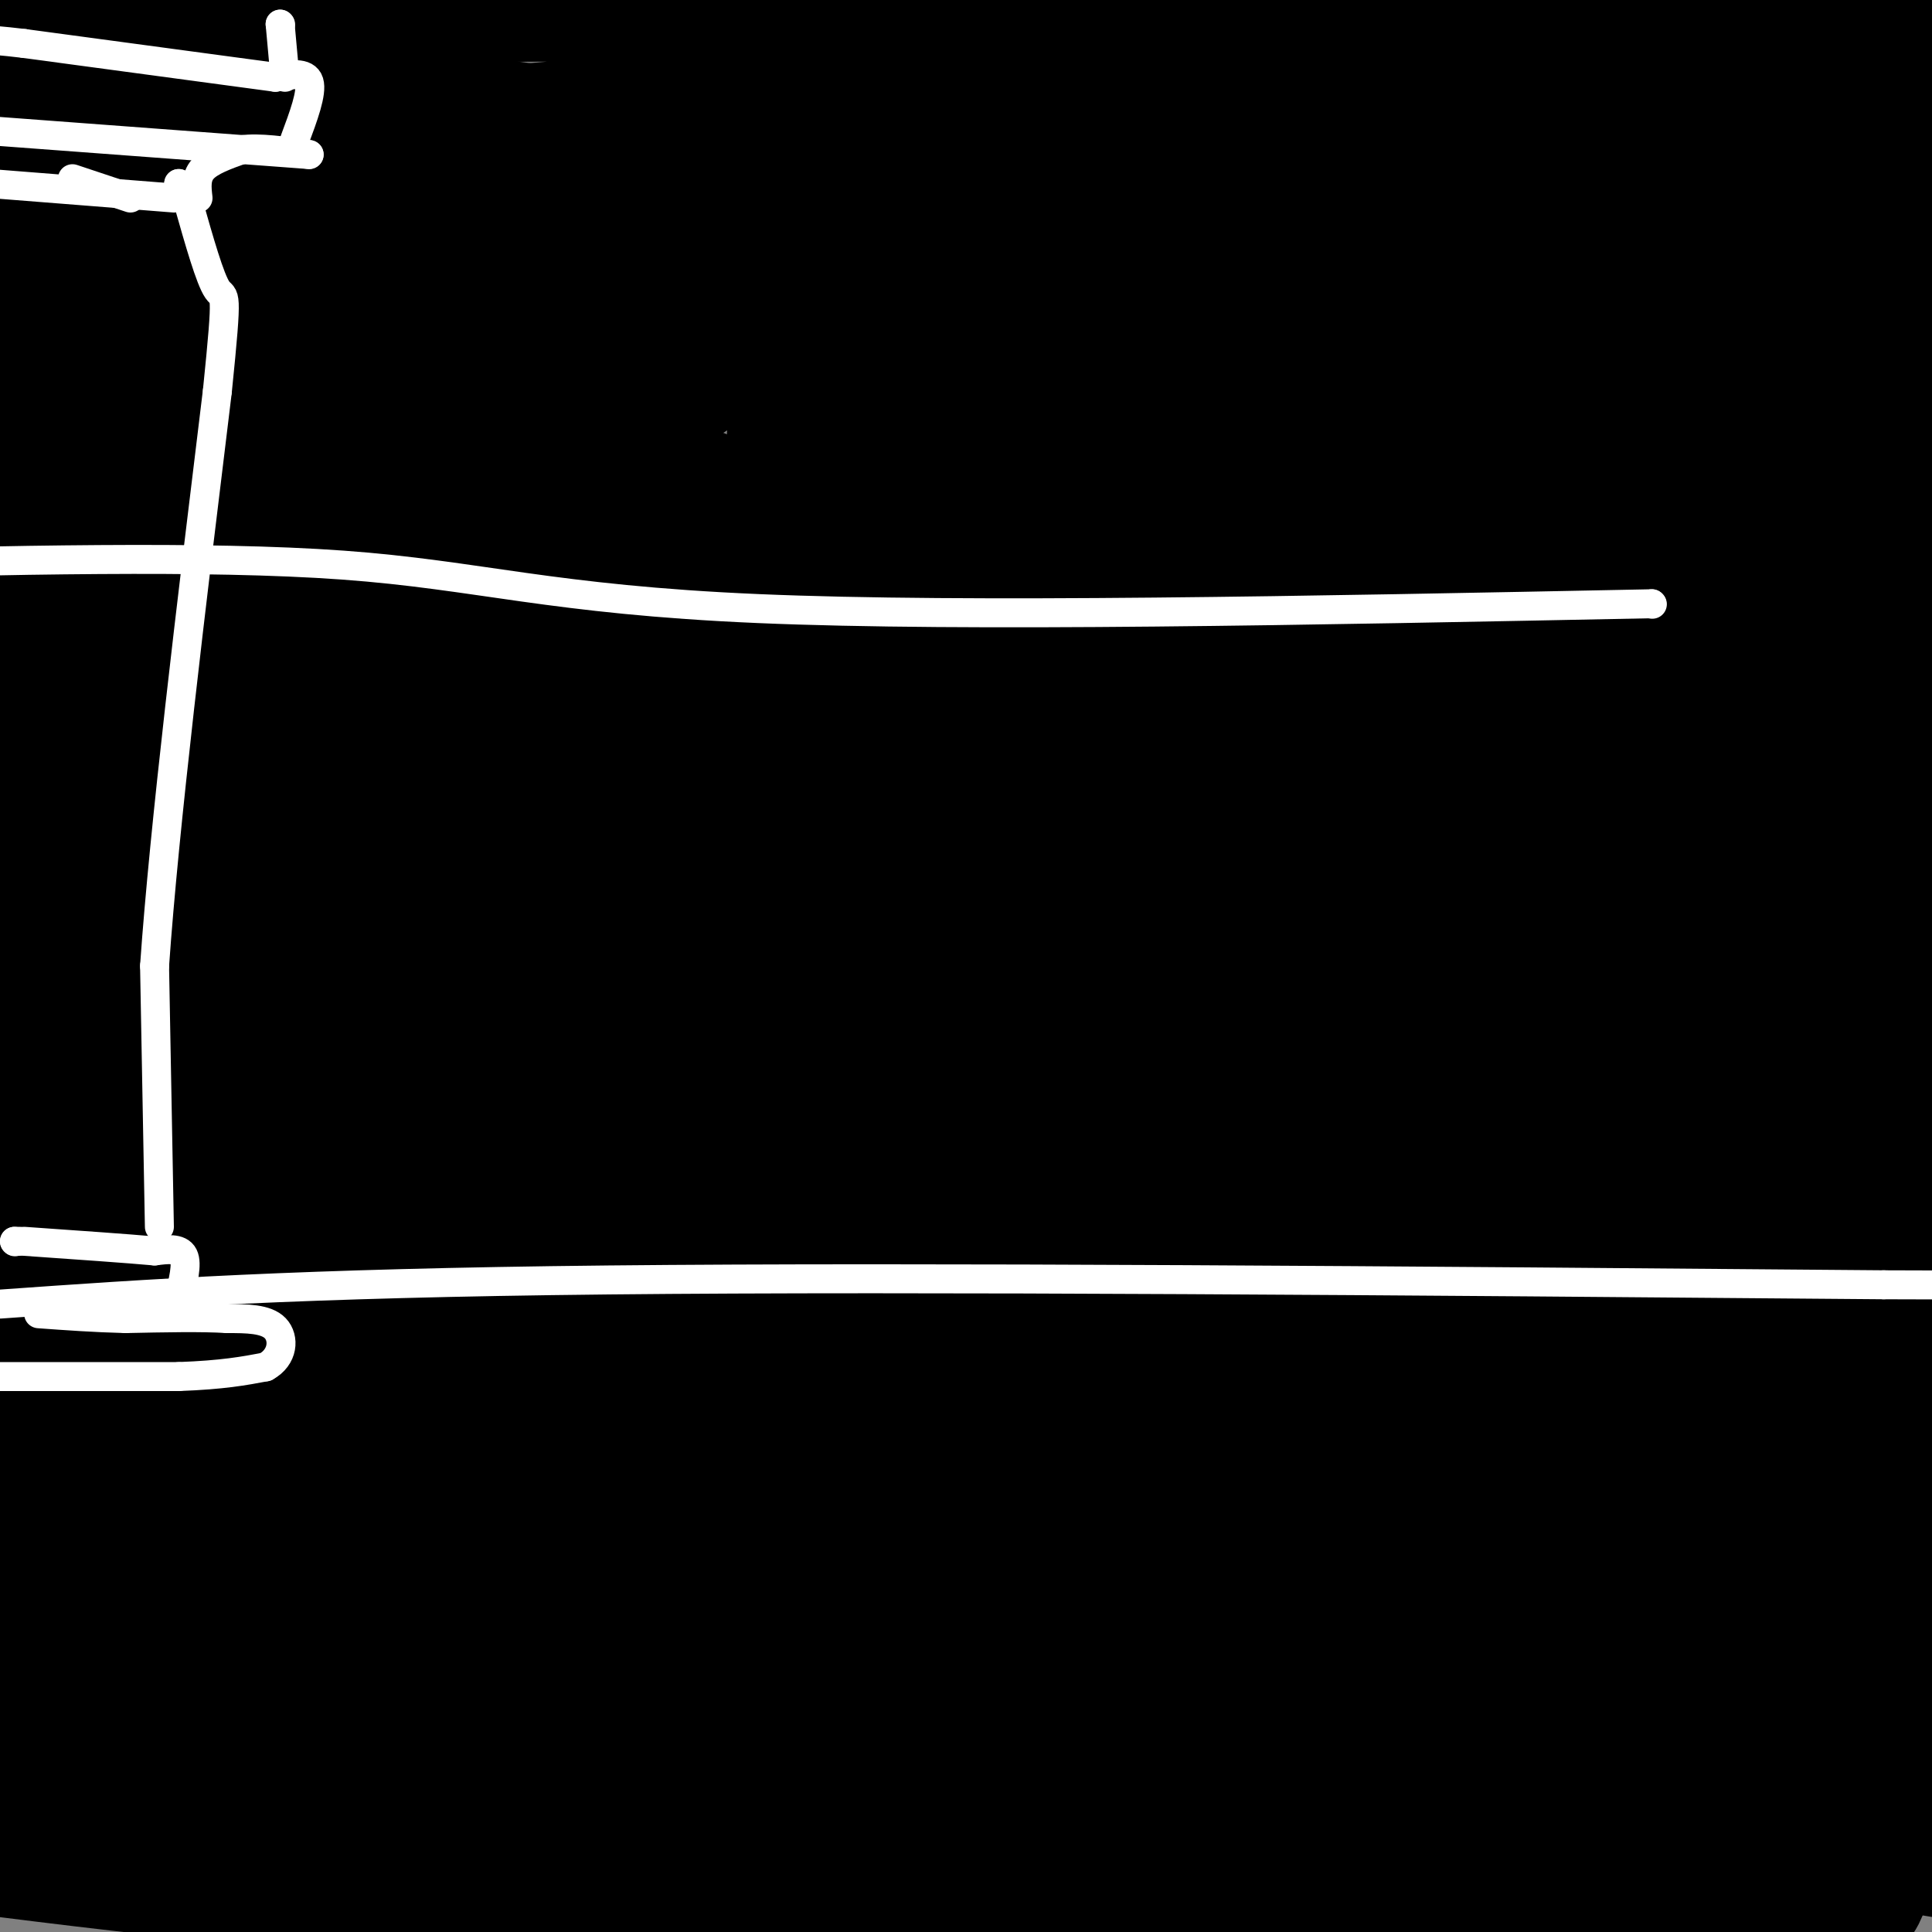 <svg viewBox='0 0 400 400' version='1.1' xmlns='http://www.w3.org/2000/svg' xmlns:xlink='http://www.w3.org/1999/xlink'><rect x="0" y="0" width="400" height="400" fill="#808080" stroke="none"/><g fill='none' stroke='#000000' stroke-width='28' stroke-linecap='round' stroke-linejoin='round'><path d='M245,378c-6.632,1.399 -13.264,2.798 -28,1c-14.736,-1.798 -37.577,-6.791 -66,-8c-28.423,-1.209 -62.429,1.368 -72,0c-9.571,-1.368 5.291,-6.680 26,-10c20.709,-3.320 47.264,-4.647 70,-6c22.736,-1.353 41.654,-2.733 80,0c38.346,2.733 96.120,9.578 122,13c25.880,3.422 19.865,3.423 15,5c-4.865,1.577 -8.579,4.732 -31,7c-22.421,2.268 -63.549,3.648 -128,-1c-64.451,-4.648 -152.226,-15.324 -240,-26'/><path d='M14,353c118.589,1.589 237.179,3.179 277,5c39.821,1.821 0.875,3.875 -32,7c-32.875,3.125 -59.679,7.321 -105,9c-45.321,1.679 -109.161,0.839 -173,0'/><path d='M3,369c107.167,-2.250 214.333,-4.500 282,-3c67.667,1.500 95.833,6.750 124,12'/><path d='M369,393c-53.756,2.133 -107.511,4.267 -159,4c-51.489,-0.267 -100.711,-2.933 -145,-7c-44.289,-4.067 -83.644,-9.533 -123,-15'/><path d='M34,352c47.911,1.644 95.822,3.289 142,6c46.178,2.711 90.622,6.489 129,11c38.378,4.511 70.689,9.756 103,15'/><path d='M296,393c-50.500,1.083 -101.000,2.167 -152,0c-51.000,-2.167 -102.500,-7.583 -154,-13'/><path d='M150,323c-5.030,4.583 -10.060,9.167 -19,13c-8.940,3.833 -21.792,6.917 -33,9c-11.208,2.083 -20.774,3.167 -38,2c-17.226,-1.167 -42.113,-4.583 -67,-8'/><path d='M5,329c13.467,-5.912 26.934,-11.824 82,-16c55.066,-4.176 151.730,-6.618 194,-6c42.270,0.618 30.146,4.294 23,7c-7.146,2.706 -9.313,4.441 -13,6c-3.687,1.559 -8.893,2.941 -40,4c-31.107,1.059 -88.114,1.795 -118,1c-29.886,-0.795 -32.650,-3.120 -46,-6c-13.350,-2.880 -37.287,-6.314 -26,-10c11.287,-3.686 57.796,-7.625 125,-4c67.204,3.625 155.102,14.812 243,26'/><path d='M339,344c-16.669,0.300 -33.338,0.599 -80,0c-46.662,-0.599 -123.317,-2.098 -138,-8c-14.683,-5.902 32.607,-16.209 58,-21c25.393,-4.791 28.889,-4.068 49,-3c20.111,1.068 56.838,2.480 88,5c31.162,2.520 56.761,6.149 72,9c15.239,2.851 20.120,4.926 25,7'/><path d='M345,354c-30.844,4.733 -61.689,9.467 -92,13c-30.311,3.533 -60.089,5.867 -106,1c-45.911,-4.867 -107.956,-16.933 -170,-29'/><path d='M75,307c45.502,-1.209 91.003,-2.419 131,0c39.997,2.419 74.488,8.466 101,13c26.512,4.534 45.043,7.554 56,9c10.957,1.446 14.339,1.318 7,4c-7.339,2.682 -25.401,8.174 -41,12c-15.599,3.826 -28.736,5.988 -77,7c-48.264,1.012 -131.657,0.876 -179,-1c-47.343,-1.876 -58.637,-5.492 -65,-7c-6.363,-1.508 -7.796,-0.909 1,-4c8.796,-3.091 27.819,-9.873 46,-15c18.181,-5.127 35.518,-8.601 57,-11c21.482,-2.399 47.109,-3.723 71,-4c23.891,-0.277 46.047,0.494 54,2c7.953,1.506 1.703,3.746 -8,8c-9.703,4.254 -22.858,10.522 -43,17c-20.142,6.478 -47.269,13.167 -77,16c-29.731,2.833 -62.066,1.809 -91,0c-28.934,-1.809 -54.467,-4.405 -80,-7'/><path d='M18,314c33.433,-6.455 66.867,-12.909 97,-16c30.133,-3.091 56.966,-2.818 86,-2c29.034,0.818 60.269,2.181 80,5c19.731,2.819 27.957,7.094 32,10c4.043,2.906 3.904,4.442 -5,7c-8.904,2.558 -26.572,6.139 -49,9c-22.428,2.861 -49.615,5.001 -83,5c-33.385,-0.001 -72.967,-2.143 -106,-6c-33.033,-3.857 -59.516,-9.428 -86,-15'/><path d='M22,290c51.520,-0.776 103.040,-1.551 142,-1c38.960,0.551 65.361,2.429 89,4c23.639,1.571 44.518,2.835 58,5c13.482,2.165 19.569,5.231 25,9c5.431,3.769 10.206,8.240 -6,16c-16.206,7.760 -53.392,18.808 -84,24c-30.608,5.192 -54.637,4.529 -81,3c-26.363,-1.529 -55.059,-3.924 -76,-5c-20.941,-1.076 -34.128,-0.832 -31,-4c3.128,-3.168 22.570,-9.746 47,-15c24.430,-5.254 53.846,-9.184 83,-12c29.154,-2.816 58.044,-4.519 95,-4c36.956,0.519 81.978,3.259 127,6'/><path d='M397,368c-17.021,4.614 -34.042,9.228 -48,12c-13.958,2.772 -24.851,3.701 -39,2c-14.149,-1.701 -31.552,-6.034 -43,-10c-11.448,-3.966 -16.942,-7.566 -18,-11c-1.058,-3.434 2.319,-6.702 7,-10c4.681,-3.298 10.667,-6.626 21,-9c10.333,-2.374 25.013,-3.793 40,-4c14.987,-0.207 30.282,0.798 46,3c15.718,2.202 31.859,5.601 48,9'/><path d='M374,360c-16.474,2.013 -32.949,4.025 -52,4c-19.051,-0.025 -40.679,-2.088 -66,-6c-25.321,-3.912 -54.336,-9.675 -73,-17c-18.664,-7.325 -26.976,-16.214 -39,-19c-12.024,-2.786 -27.759,0.532 2,-3c29.759,-3.532 105.012,-13.912 139,-18c33.988,-4.088 26.711,-1.882 40,2c13.289,3.882 47.145,9.441 81,15'/><path d='M381,335c-25.083,3.393 -50.167,6.786 -78,7c-27.833,0.214 -58.417,-2.750 -94,-6c-35.583,-3.250 -76.167,-6.786 -113,-14c-36.833,-7.214 -69.917,-18.107 -103,-29'/><path d='M8,281c7.583,-4.863 15.167,-9.726 53,-11c37.833,-1.274 105.917,1.042 156,3c50.083,1.958 82.167,3.560 115,9c32.833,5.440 66.417,14.720 100,24'/><path d='M393,328c-27.446,7.244 -54.893,14.488 -89,19c-34.107,4.512 -74.875,6.292 -116,5c-41.125,-1.292 -82.607,-5.655 -117,-10c-34.393,-4.345 -61.696,-8.673 -89,-13'/><path d='M3,304c43.607,-6.327 87.214,-12.655 125,-17c37.786,-4.345 69.750,-6.708 105,-8c35.250,-1.292 73.786,-1.512 104,1c30.214,2.512 52.107,7.756 74,13'/><path d='M381,311c-15.889,9.556 -31.778,19.111 -96,21c-64.222,1.889 -176.778,-3.889 -233,-8c-56.222,-4.111 -56.111,-6.556 -56,-9'/><path d='M2,301c13.520,-7.051 27.041,-14.103 47,-21c19.959,-6.897 46.358,-13.640 74,-20c27.642,-6.360 56.527,-12.336 93,-15c36.473,-2.664 80.533,-2.014 100,-1c19.467,1.014 14.340,2.394 13,4c-1.340,1.606 1.108,3.439 -5,10c-6.108,6.561 -20.771,17.851 -43,29c-22.229,11.149 -52.025,22.157 -91,27c-38.975,4.843 -87.130,3.522 -110,2c-22.870,-1.522 -20.454,-3.243 -24,-3c-3.546,0.243 -13.054,2.450 2,-9c15.054,-11.450 54.670,-36.558 81,-50c26.330,-13.442 39.373,-15.219 57,-19c17.627,-3.781 39.837,-9.567 53,-7c13.163,2.567 17.278,13.486 15,20c-2.278,6.514 -10.951,8.622 -34,19c-23.049,10.378 -60.475,29.025 -99,39c-38.525,9.975 -78.150,11.279 -112,10c-33.850,-1.279 -61.925,-5.139 -90,-9'/><path d='M25,253c26.928,-8.274 53.857,-16.549 81,-21c27.143,-4.451 54.501,-5.080 79,-4c24.499,1.080 46.141,3.868 57,8c10.859,4.132 10.936,9.607 16,13c5.064,3.393 15.114,4.705 -4,14c-19.114,9.295 -67.391,26.574 -88,35c-20.609,8.426 -13.548,7.999 -38,5c-24.452,-2.999 -80.415,-8.571 -110,-14c-29.585,-5.429 -32.793,-10.714 -36,-16'/><path d='M3,209c0.000,0.000 7.000,-10.000 7,-10'/><path d='M16,190c0.000,0.000 4.000,-6.000 4,-6'/><path d='M198,228c-4.841,2.351 -9.681,4.703 -32,13c-22.319,8.297 -62.116,22.540 -71,6c-8.884,-16.540 13.147,-63.863 20,-78c6.853,-14.137 -1.470,4.911 -13,34c-11.530,29.089 -26.266,68.220 -36,50c-9.734,-18.220 -14.467,-93.790 -23,-149c-8.533,-55.210 -20.867,-90.060 -26,-101c-5.133,-10.940 -3.067,2.030 -1,15'/><path d='M16,18c-3.167,23.167 -10.583,73.583 -18,124'/><path d='M-1,170c1.223,-80.538 2.445,-161.076 6,-163c3.555,-1.924 9.441,74.766 11,127c1.559,52.234 -1.211,80.011 8,46c9.211,-34.011 30.403,-129.811 40,-162c9.597,-32.189 7.599,-0.768 3,47c-4.599,47.768 -11.800,111.884 -19,176'/><path d='M48,241c-2.000,-2.488 2.500,-96.708 6,-153c3.500,-56.292 6.000,-74.655 -4,-40c-10.000,34.655 -32.500,122.327 -55,210'/><path d='M0,179c10.181,-63.923 20.361,-127.846 25,-143c4.639,-15.154 3.735,18.462 1,79c-2.735,60.538 -7.302,147.997 -6,173c1.302,25.003 8.474,-12.448 22,-87c13.526,-74.552 33.407,-186.203 25,-174c-8.407,12.203 -45.101,148.259 -56,187c-10.899,38.741 3.996,-19.832 16,-52c12.004,-32.168 21.116,-37.930 34,-48c12.884,-10.070 29.538,-24.449 44,-33c14.462,-8.551 26.731,-11.276 39,-14'/><path d='M144,67c19.472,0.123 48.653,7.432 64,15c15.347,7.568 16.862,15.395 23,28c6.138,12.605 16.901,29.989 24,48c7.099,18.011 10.535,36.651 13,49c2.465,12.349 3.959,18.407 1,27c-2.959,8.593 -10.371,19.719 -21,25c-10.629,5.281 -24.473,4.716 -38,5c-13.527,0.284 -26.736,1.417 -42,0c-15.264,-1.417 -32.584,-5.383 -45,-10c-12.416,-4.617 -19.930,-9.884 -23,-14c-3.070,-4.116 -1.698,-7.079 8,-13c9.698,-5.921 27.722,-14.799 49,-21c21.278,-6.201 45.809,-9.725 69,-12c23.191,-2.275 45.042,-3.302 61,-3c15.958,0.302 26.024,1.934 36,4c9.976,2.066 19.863,4.567 26,8c6.137,3.433 8.525,7.800 6,13c-2.525,5.200 -9.962,11.235 -27,20c-17.038,8.765 -43.677,20.260 -71,27c-27.323,6.740 -55.330,8.726 -84,9c-28.670,0.274 -58.002,-1.164 -84,-7c-25.998,-5.836 -48.662,-16.068 -59,-20c-10.338,-3.932 -8.350,-1.562 2,-3c10.350,-1.438 29.061,-6.684 55,-9c25.939,-2.316 59.107,-1.703 91,0c31.893,1.703 62.510,4.497 91,8c28.490,3.503 54.854,7.715 72,12c17.146,4.285 25.073,8.642 33,13'/><path d='M374,266c2.725,3.623 -6.961,6.180 -15,12c-8.039,5.820 -14.431,14.903 -53,20c-38.569,5.097 -109.315,6.208 -137,6c-27.685,-0.208 -12.307,-1.736 2,-6c14.307,-4.264 27.544,-11.263 43,-16c15.456,-4.737 33.130,-7.210 68,-9c34.870,-1.790 86.935,-2.895 139,-4'/><path d='M353,292c-20.800,2.211 -41.600,4.421 -64,5c-22.400,0.579 -46.401,-0.474 -67,-5c-20.599,-4.526 -37.795,-12.527 -45,-16c-7.205,-3.473 -4.420,-2.420 2,-6c6.420,-3.580 16.473,-11.795 33,-18c16.527,-6.205 39.526,-10.401 63,-14c23.474,-3.599 47.421,-6.600 71,-7c23.579,-0.400 46.789,1.800 70,4'/><path d='M299,260c-34.600,-2.200 -69.200,-4.400 -110,-11c-40.800,-6.600 -87.800,-17.600 -121,-26c-33.200,-8.400 -52.600,-14.200 -72,-20'/><path d='M66,175c9.366,-2.164 18.733,-4.328 56,-6c37.267,-1.672 102.435,-2.852 150,3c47.565,5.852 77.527,18.737 89,25c11.473,6.263 4.456,5.906 -12,9c-16.456,3.094 -42.351,9.639 -68,13c-25.649,3.361 -51.050,3.538 -83,2c-31.950,-1.538 -70.448,-4.791 -100,-10c-29.552,-5.209 -50.158,-12.376 -63,-15c-12.842,-2.624 -17.919,-0.707 3,-3c20.919,-2.293 67.834,-8.798 145,-3c77.166,5.798 184.583,23.899 292,42'/><path d='M361,273c-137.315,-10.964 -274.631,-21.929 -314,-31c-39.369,-9.071 19.208,-16.250 62,-23c42.792,-6.750 69.798,-13.071 119,-16c49.202,-2.929 120.601,-2.464 192,-2'/><path d='M381,215c-27.222,6.655 -54.445,13.310 -84,16c-29.555,2.690 -61.443,1.413 -94,-6c-32.557,-7.413 -65.782,-20.964 -77,-28c-11.218,-7.036 -0.430,-7.556 8,-14c8.430,-6.444 14.500,-18.812 57,-33c42.500,-14.188 121.428,-30.197 165,-37c43.572,-6.803 51.786,-4.402 60,-2'/><path d='M183,139c-17.925,-4.459 -35.850,-8.917 -65,-19c-29.150,-10.083 -69.525,-25.790 -86,-34c-16.475,-8.210 -9.050,-8.922 -10,-10c-0.950,-1.078 -10.273,-2.523 10,-13c20.273,-10.477 70.144,-29.988 93,-39c22.856,-9.012 18.698,-7.526 41,-8c22.302,-0.474 71.062,-2.908 96,-3c24.938,-0.092 26.052,2.157 26,4c-0.052,1.843 -1.270,3.280 -2,6c-0.730,2.720 -0.971,6.722 -22,12c-21.029,5.278 -62.845,11.830 -110,9c-47.155,-2.830 -99.649,-15.044 -117,-20c-17.351,-4.956 0.439,-2.655 -12,-5c-12.439,-2.345 -55.109,-9.337 5,-2c60.109,7.337 222.997,29.003 299,40c76.003,10.997 65.122,11.325 60,13c-5.122,1.675 -4.486,4.696 -19,6c-14.514,1.304 -44.177,0.889 -105,-6c-60.823,-6.889 -152.807,-20.254 -214,-32c-61.193,-11.746 -91.597,-21.873 -122,-32'/><path d='M84,1c-30.417,0.000 -60.833,0.000 -84,-1c-23.167,-1.000 -39.083,-3.000 -55,-5'/><path d='M68,0c0.000,0.000 -51.000,0.000 -51,0'/><path d='M17,0c62.393,-1.089 124.787,-2.177 187,0c62.213,2.177 124.247,7.621 141,12c16.753,4.379 -11.775,7.693 -36,14c-24.225,6.307 -44.147,15.607 -80,18c-35.853,2.393 -87.635,-2.119 -115,-5c-27.365,-2.881 -30.312,-4.129 -34,-5c-3.688,-0.871 -8.118,-1.363 0,-3c8.118,-1.637 28.784,-4.418 60,-6c31.216,-1.582 72.981,-1.964 107,-2c34.019,-0.036 60.291,0.276 88,5c27.709,4.724 56.854,13.862 86,23'/><path d='M73,74c0.000,0.000 -76.000,-10.000 -76,-10'/><path d='M4,63c70.700,0.016 141.400,0.033 190,1c48.600,0.967 75.101,2.885 104,8c28.899,5.115 60.196,13.428 73,17c12.804,3.572 7.116,2.405 -6,6c-13.116,3.595 -33.660,11.953 -64,21c-30.340,9.047 -70.476,18.782 -127,15c-56.524,-3.782 -129.435,-21.081 -163,-30c-33.565,-8.919 -27.782,-9.460 -22,-10'/><path d='M175,101c0.000,0.000 4.000,-34.000 4,-34'/><path d='M198,25c0.000,0.000 16.000,-13.000 16,-13'/><path d='M220,15c1.998,5.574 3.995,11.149 -1,25c-4.995,13.851 -16.984,35.979 -30,54c-13.016,18.021 -27.061,31.937 -45,43c-17.939,11.063 -39.772,19.274 -53,22c-13.228,2.726 -17.852,-0.032 -22,-3c-4.148,-2.968 -7.819,-6.146 -10,-10c-2.181,-3.854 -2.873,-8.384 -2,-17c0.873,-8.616 3.312,-21.320 9,-36c5.688,-14.680 14.625,-31.337 26,-43c11.375,-11.663 25.187,-18.331 39,-25'/><path d='M148,25c0.000,0.000 5.000,4.000 5,4'/><path d='M159,38c1.058,-0.390 2.117,-0.779 4,15c1.883,15.779 4.591,47.727 -6,75c-10.591,27.273 -34.480,49.872 -54,67c-19.520,17.128 -34.672,28.786 -48,36c-13.328,7.214 -24.833,9.984 -30,9c-5.167,-0.984 -3.998,-5.722 -3,-15c0.998,-9.278 1.824,-23.095 5,-41c3.176,-17.905 8.701,-39.897 18,-63c9.299,-23.103 22.371,-47.315 32,-62c9.629,-14.685 15.814,-19.842 22,-25'/><path d='M139,8c-0.360,9.916 -0.720,19.832 -6,37c-5.280,17.168 -15.480,41.589 -34,65c-18.520,23.411 -45.362,45.813 -58,58c-12.638,12.187 -11.074,14.159 0,-6c11.074,-20.159 31.658,-62.451 46,-86c14.342,-23.549 22.444,-28.357 34,-34c11.556,-5.643 26.568,-12.122 32,-14c5.432,-1.878 1.285,0.845 3,3c1.715,2.155 9.294,3.742 -6,31c-15.294,27.258 -53.459,80.185 -64,92c-10.541,11.815 6.543,-17.483 14,-33c7.457,-15.517 5.287,-17.252 20,-28c14.713,-10.748 46.307,-30.509 39,-27c-7.307,3.509 -53.516,30.288 -66,37c-12.484,6.712 8.758,-6.644 30,-20'/><path d='M123,83c9.563,-6.504 18.470,-12.764 20,-12c1.530,0.764 -4.318,8.551 -10,18c-5.682,9.449 -11.197,20.560 -44,43c-32.803,22.440 -92.895,56.208 -89,55c3.895,-1.208 71.777,-37.393 108,-55c36.223,-17.607 40.788,-16.635 52,-18c11.212,-1.365 29.070,-5.066 31,-1c1.930,4.066 -12.068,15.900 -9,13c3.068,-2.900 23.201,-20.534 29,-23c5.799,-2.466 -2.735,10.235 -14,21c-11.265,10.765 -25.259,19.594 -39,26c-13.741,6.406 -27.229,10.388 -37,13c-9.771,2.612 -15.825,3.855 -19,2c-3.175,-1.855 -3.470,-6.807 -4,-10c-0.530,-3.193 -1.294,-4.627 10,-13c11.294,-8.373 34.647,-23.687 58,-39'/><path d='M208,86c28.417,-11.417 56.833,-22.833 83,-31c26.167,-8.167 50.083,-13.083 74,-18'/><path d='M369,36c-6.283,8.599 -12.567,17.198 -21,28c-8.433,10.802 -19.016,23.805 -41,36c-21.984,12.195 -55.370,23.580 -67,26c-11.630,2.420 -1.505,-4.124 16,-15c17.505,-10.876 42.389,-26.082 57,-34c14.611,-7.918 18.950,-8.546 24,-9c5.050,-0.454 10.813,-0.734 14,-1c3.187,-0.266 3.799,-0.519 3,4c-0.799,4.519 -3.008,13.809 -12,24c-8.992,10.191 -24.767,21.282 -34,28c-9.233,6.718 -11.924,9.062 -19,10c-7.076,0.938 -18.538,0.469 -30,0'/><path d='M256,119c11.481,-11.277 22.962,-22.554 36,-28c13.038,-5.446 27.632,-5.062 44,-3c16.368,2.062 34.509,5.802 43,9c8.491,3.198 7.333,5.855 8,7c0.667,1.145 3.159,0.779 -2,5c-5.159,4.221 -17.969,13.030 -38,17c-20.031,3.970 -47.283,3.099 -78,1c-30.717,-2.099 -64.899,-5.428 -100,-16c-35.101,-10.572 -71.120,-28.386 -85,-36c-13.880,-7.614 -5.620,-5.027 17,-8c22.620,-2.973 59.600,-11.507 123,-18c63.400,-6.493 153.221,-10.947 141,-7c-12.221,3.947 -126.482,16.293 -147,16c-20.518,-0.293 52.709,-13.227 80,-18c27.291,-4.773 8.645,-1.387 -10,2'/><path d='M288,42c-7.876,0.593 -22.565,1.077 -29,1c-6.435,-0.077 -4.617,-0.713 5,-4c9.617,-3.287 27.033,-9.225 54,-12c26.967,-2.775 63.483,-2.388 100,-2'/><path d='M363,44c-69.778,-11.133 -139.556,-22.267 -165,-29c-25.444,-6.733 -6.556,-9.067 16,-13c22.556,-3.933 48.778,-9.467 75,-15'/><path d='M397,0c0.000,0.000 3.000,-2.000 3,-2'/><path d='M345,6c0.000,0.000 11.000,-11.000 11,-11'/><path d='M358,0c-6.250,1.667 -12.500,3.333 -13,3c-0.500,-0.333 4.750,-2.667 10,-5'/><path d='M368,15c-13.137,0.911 -26.274,1.821 -33,2c-6.726,0.179 -7.042,-0.375 2,-4c9.042,-3.625 27.440,-10.321 40,-13c12.560,-2.679 19.280,-1.339 26,0'/><path d='M384,25c0.000,0.000 27.000,0.000 27,0'/><path d='M399,65c-5.310,3.875 -10.619,7.750 -22,11c-11.381,3.250 -28.833,5.875 -25,6c3.833,0.125 28.952,-2.250 41,-1c12.048,1.250 11.024,6.125 10,11'/><path d='M388,136c-6.911,9.733 -13.822,19.467 -17,16c-3.178,-3.467 -2.622,-20.133 -2,-26c0.622,-5.867 1.311,-0.933 2,4'/><path d='M372,139c-2.028,28.190 -4.055,56.379 -5,57c-0.945,0.621 -0.806,-26.327 2,-44c2.806,-17.673 8.280,-26.073 11,-34c2.720,-7.927 2.688,-15.383 3,7c0.312,22.383 0.969,74.603 1,104c0.031,29.397 -0.562,35.971 3,14c3.562,-21.971 11.281,-72.485 19,-123'/><path d='M390,257c-2.417,32.917 -4.833,65.833 -3,42c1.833,-23.833 7.917,-104.417 14,-185'/><path d='M386,124c-7.968,60.844 -15.936,121.687 -16,116c-0.064,-5.687 7.776,-77.906 11,-133c3.224,-55.094 1.834,-93.064 1,-60c-0.834,33.064 -1.110,137.161 -1,182c0.110,44.839 0.607,30.418 3,23c2.393,-7.418 6.684,-7.834 11,-14c4.316,-6.166 8.658,-18.083 13,-30'/><path d='M396,237c-8.067,-40.244 -16.133,-80.489 -20,-101c-3.867,-20.511 -3.533,-21.289 -6,36c-2.467,57.289 -7.733,172.644 -13,288'/><path d='M370,383c-5.933,-76.467 -11.867,-152.933 -14,-143c-2.133,9.933 -0.467,106.267 1,149c1.467,42.733 2.733,31.867 4,21'/><path d='M378,398c5.149,-13.437 10.297,-26.874 11,-25c0.703,1.874 -3.040,19.060 -5,20c-1.960,0.940 -2.136,-14.367 -11,-46c-8.864,-31.633 -26.417,-79.592 -37,-108c-10.583,-28.408 -14.195,-37.264 -25,-58c-10.805,-20.736 -28.801,-53.353 -35,-66c-6.199,-12.647 -0.599,-5.323 5,2'/><path d='M281,117c9.453,2.109 30.585,6.383 35,13c4.415,6.617 -7.889,15.578 -45,13c-37.111,-2.578 -99.030,-16.694 -87,-23c12.030,-6.306 98.009,-4.802 125,0c26.991,4.802 -5.004,12.901 -37,21'/><path d='M272,141c51.917,-0.250 103.833,-0.500 126,0c22.167,0.500 14.583,1.750 7,3'/><path d='M384,148c-100.940,7.030 -201.881,14.060 -221,13c-19.119,-1.060 43.583,-10.208 84,-15c40.417,-4.792 58.548,-5.226 83,-4c24.452,1.226 55.226,4.113 86,7'/><path d='M385,168c-26.947,1.663 -53.895,3.327 -91,4c-37.105,0.673 -84.368,0.356 -112,-1c-27.632,-1.356 -35.632,-3.750 -45,-6c-9.368,-2.250 -20.105,-4.357 26,-6c46.105,-1.643 149.053,-2.821 252,-4'/><path d='M229,142c-28.618,-8.880 -57.235,-17.761 -69,-22c-11.765,-4.239 -6.677,-3.837 -5,-5c1.677,-1.163 -0.056,-3.891 3,-7c3.056,-3.109 10.903,-6.599 22,-10c11.097,-3.401 25.446,-6.714 48,-6c22.554,0.714 53.314,5.453 68,7c14.686,1.547 13.297,-0.098 1,7c-12.297,7.098 -35.501,22.939 -47,30c-11.499,7.061 -11.292,5.342 -31,7c-19.708,1.658 -59.332,6.694 -78,8c-18.668,1.306 -16.380,-1.119 -15,-5c1.380,-3.881 1.853,-9.217 13,-16c11.147,-6.783 32.967,-15.014 60,-20c27.033,-4.986 59.278,-6.727 89,-8c29.722,-1.273 56.921,-2.078 76,0c19.079,2.078 30.040,7.039 41,12'/><path d='M353,150c-12.128,4.929 -24.256,9.858 -41,12c-16.744,2.142 -38.106,1.497 -46,-1c-7.894,-2.497 -2.322,-6.844 6,-12c8.322,-5.156 19.394,-11.119 35,-16c15.606,-4.881 35.744,-8.680 55,-9c19.256,-0.320 37.628,2.840 56,6'/><path d='M390,180c-6.301,1.058 -12.602,2.116 -11,-6c1.602,-8.116 11.108,-25.407 3,-34c-8.108,-8.593 -33.830,-8.488 -42,-10c-8.170,-1.512 1.212,-4.643 -17,-8c-18.212,-3.357 -64.019,-6.942 -83,-8c-18.981,-1.058 -11.138,0.412 1,-4c12.138,-4.412 28.569,-14.706 45,-25'/><path d='M286,85c0.000,0.000 0.100,0.100 0.1,0.1'/></g>
<g fill='none' stroke='#FFFFFF' stroke-width='6' stroke-linecap='round' stroke-linejoin='round'><path d='M0,270c30.500,-2.167 61.000,-4.333 126,-5c65.000,-0.667 164.500,0.167 264,1'/><path d='M390,266c47.000,0.167 32.500,0.083 18,0'/><path d='M0,285c0.000,0.000 37.000,0.000 37,0'/><path d='M37,285c9.167,-0.333 13.583,-1.167 18,-2'/><path d='M55,283c3.689,-2.000 3.911,-6.000 2,-8c-1.911,-2.000 -5.956,-2.000 -10,-2'/><path d='M47,273c-5.167,-0.333 -13.083,-0.167 -21,0'/><path d='M26,273c-6.500,-0.167 -12.250,-0.583 -18,-1'/><path d='M37,269c0.917,-3.667 1.833,-7.333 1,-9c-0.833,-1.667 -3.417,-1.333 -6,-1'/><path d='M32,259c-5.500,-0.500 -16.250,-1.250 -27,-2'/><path d='M4,257c0.000,0.000 -1.000,0.000 -1,0'/><path d='M3,257c0.000,0.000 0.100,0.100 0.1,0.1'/><path d='M33,254c0.000,0.000 -1.000,-54.000 -1,-54'/><path d='M32,200c2.000,-28.833 7.500,-73.917 13,-119'/><path d='M45,81c2.289,-22.378 1.511,-18.822 0,-21c-1.511,-2.178 -3.756,-10.089 -6,-18'/><path d='M39,42c-1.167,-3.167 -1.083,-2.083 -1,-1'/><path d='M36,41c0.000,0.000 -38.000,-3.000 -38,-3'/><path d='M37,38c0.000,0.000 0.100,0.100 0.1,0.1'/><path d='M37,38c0.000,0.000 0.100,0.100 0.1,0.1'/><path d='M15,37c0.000,0.000 12.000,4.000 12,4'/><path d='M41,41c-0.250,-2.167 -0.500,-4.333 1,-6c1.500,-1.667 4.750,-2.833 8,-4'/><path d='M50,31c3.667,-0.500 8.833,0.250 14,1'/><path d='M64,32c-8.833,-0.667 -37.917,-2.833 -67,-5'/><path d='M61,29c1.833,-4.917 3.667,-9.833 3,-12c-0.667,-2.167 -3.833,-1.583 -7,-1'/><path d='M57,16c-9.833,-1.333 -30.917,-4.167 -52,-7'/><path d='M5,9c-9.833,-1.167 -8.417,-0.583 -7,0'/><path d='M59,16c0.000,0.000 -1.000,-11.000 -1,-11'/><path d='M58,5c0.000,0.000 0.100,0.100 0.1,0.1'/><path d='M342,125c0.000,0.000 0.100,0.100 0.1,0.1'/><path d='M342,125c-71.022,1.422 -142.044,2.844 -185,1c-42.956,-1.844 -57.844,-6.956 -86,-9c-28.156,-2.044 -69.578,-1.022 -111,0'/></g>
</svg>